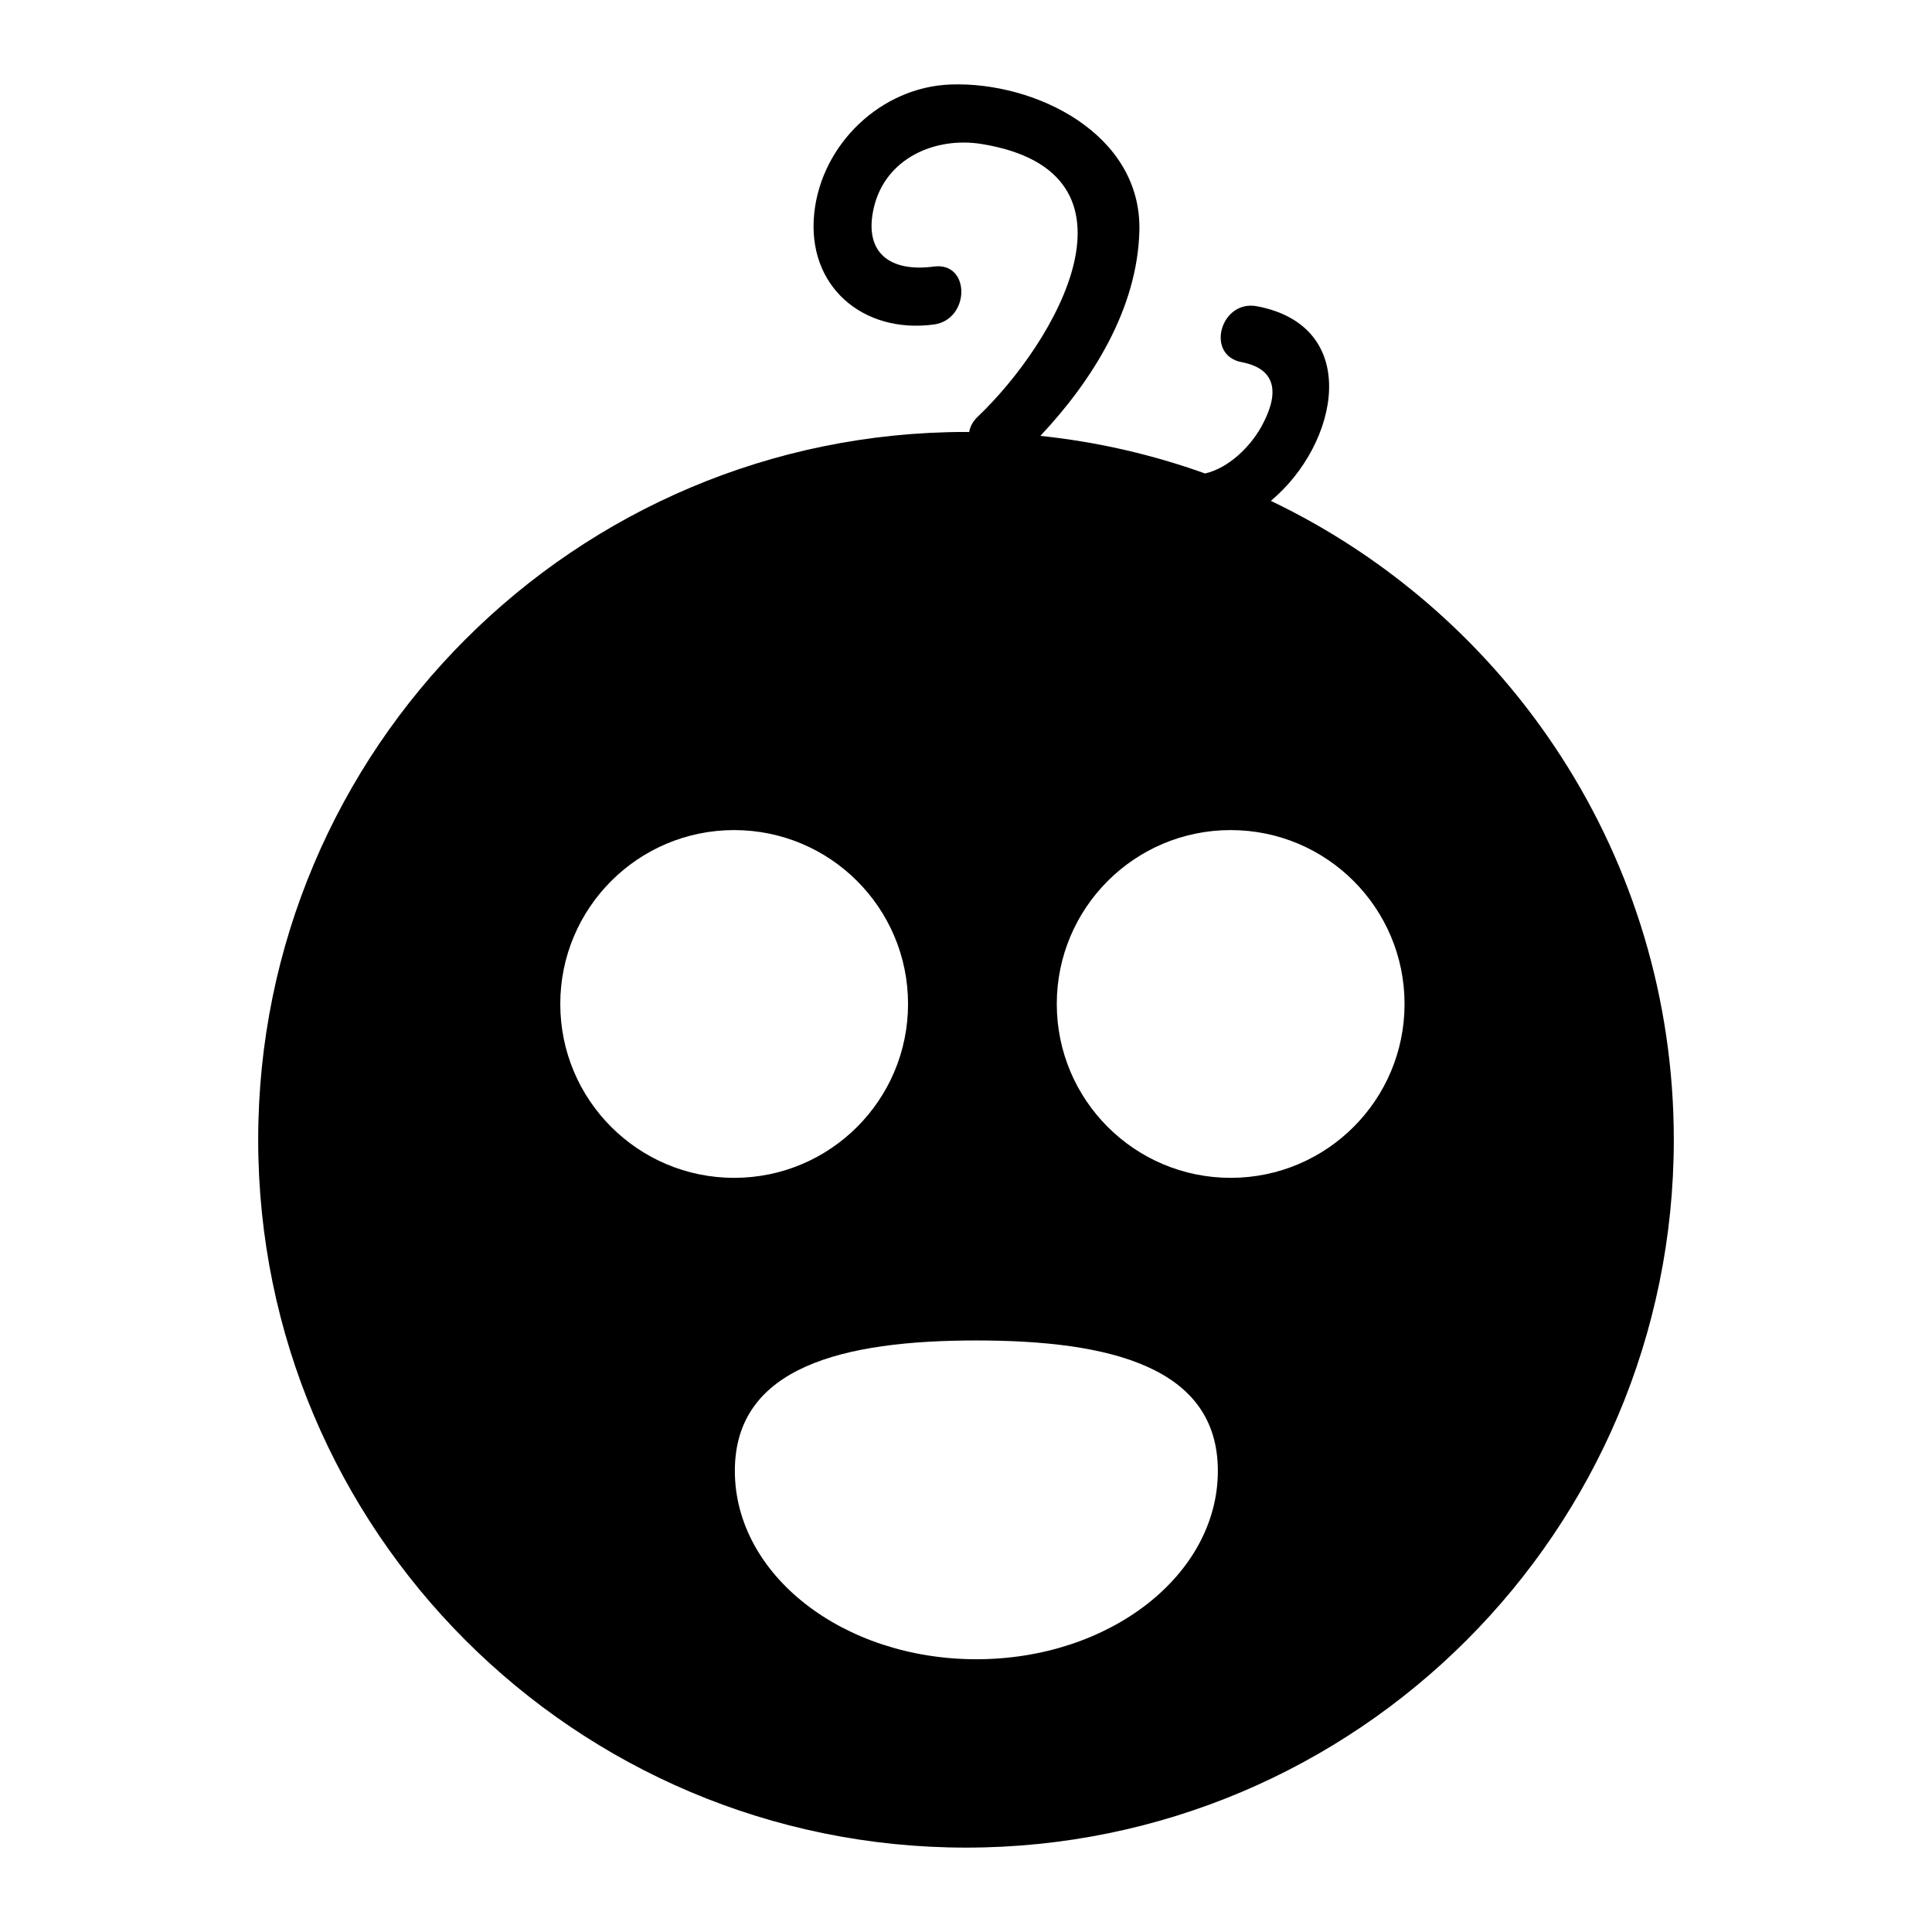 <?xml version="1.0" encoding="utf-8"?>
<!-- Generator: Adobe Illustrator 16.0.0, SVG Export Plug-In . SVG Version: 6.00 Build 0)  -->
<!DOCTYPE svg PUBLIC "-//W3C//DTD SVG 1.1//EN" "http://www.w3.org/Graphics/SVG/1.1/DTD/svg11.dtd">
<svg version="1.1" id="Layer_11" xmlns="http://www.w3.org/2000/svg" xmlns:xlink="http://www.w3.org/1999/xlink" x="0px" y="0px"
	 width="100px" height="100px" viewBox="0 0 100 100" enable-background="new 0 0 100 100" xml:space="preserve">
<path d="M65.778,25.924c3.531-2.941,4.746-9.032-0.713-10.072c-1.89-0.36-2.697,2.531-0.798,2.893
	c1.963,0.375,1.874,1.801,1.021,3.338c-0.577,1.04-1.689,2.145-2.914,2.424c-2.709-0.972-5.564-1.636-8.525-1.946
	c2.724-2.898,5.023-6.604,5.125-10.61c0.127-5.015-5.375-7.732-9.763-7.578c-3.614,0.128-6.688,3.09-7.065,6.656
	c-0.401,3.787,2.521,6.257,6.187,5.768c1.889-0.252,1.913-3.255,0-3c-2.241,0.299-3.655-0.689-3.102-3.055
	c0.598-2.554,3.178-3.682,5.594-3.286c8.939,1.463,3.838,10.251-0.219,14.114c-0.259,0.246-0.396,0.52-0.442,0.792
	c-0.055,0-0.109-0.004-0.164-0.004c-20.233,0-36.636,16.402-36.636,36.636S29.767,95.632,50,95.632s36.636-16.402,36.636-36.636
	C86.636,44.412,78.113,31.82,65.778,25.924z M29,51.965c0-4.971,4.029-9,9-9s9,4.029,9,9s-4.029,9-9,9S29,56.936,29,51.965z
	 M50.536,85.882c-6.903,0-12.5-4.365-12.5-9.75s5.597-6.75,12.5-6.75s12.5,1.365,12.5,6.75S57.439,85.882,50.536,85.882z
	 M63.699,60.965c-4.971,0-9-4.029-9-9s4.029-9,9-9s9,4.029,9,9S68.67,60.965,63.699,60.965z"/>
</svg>
